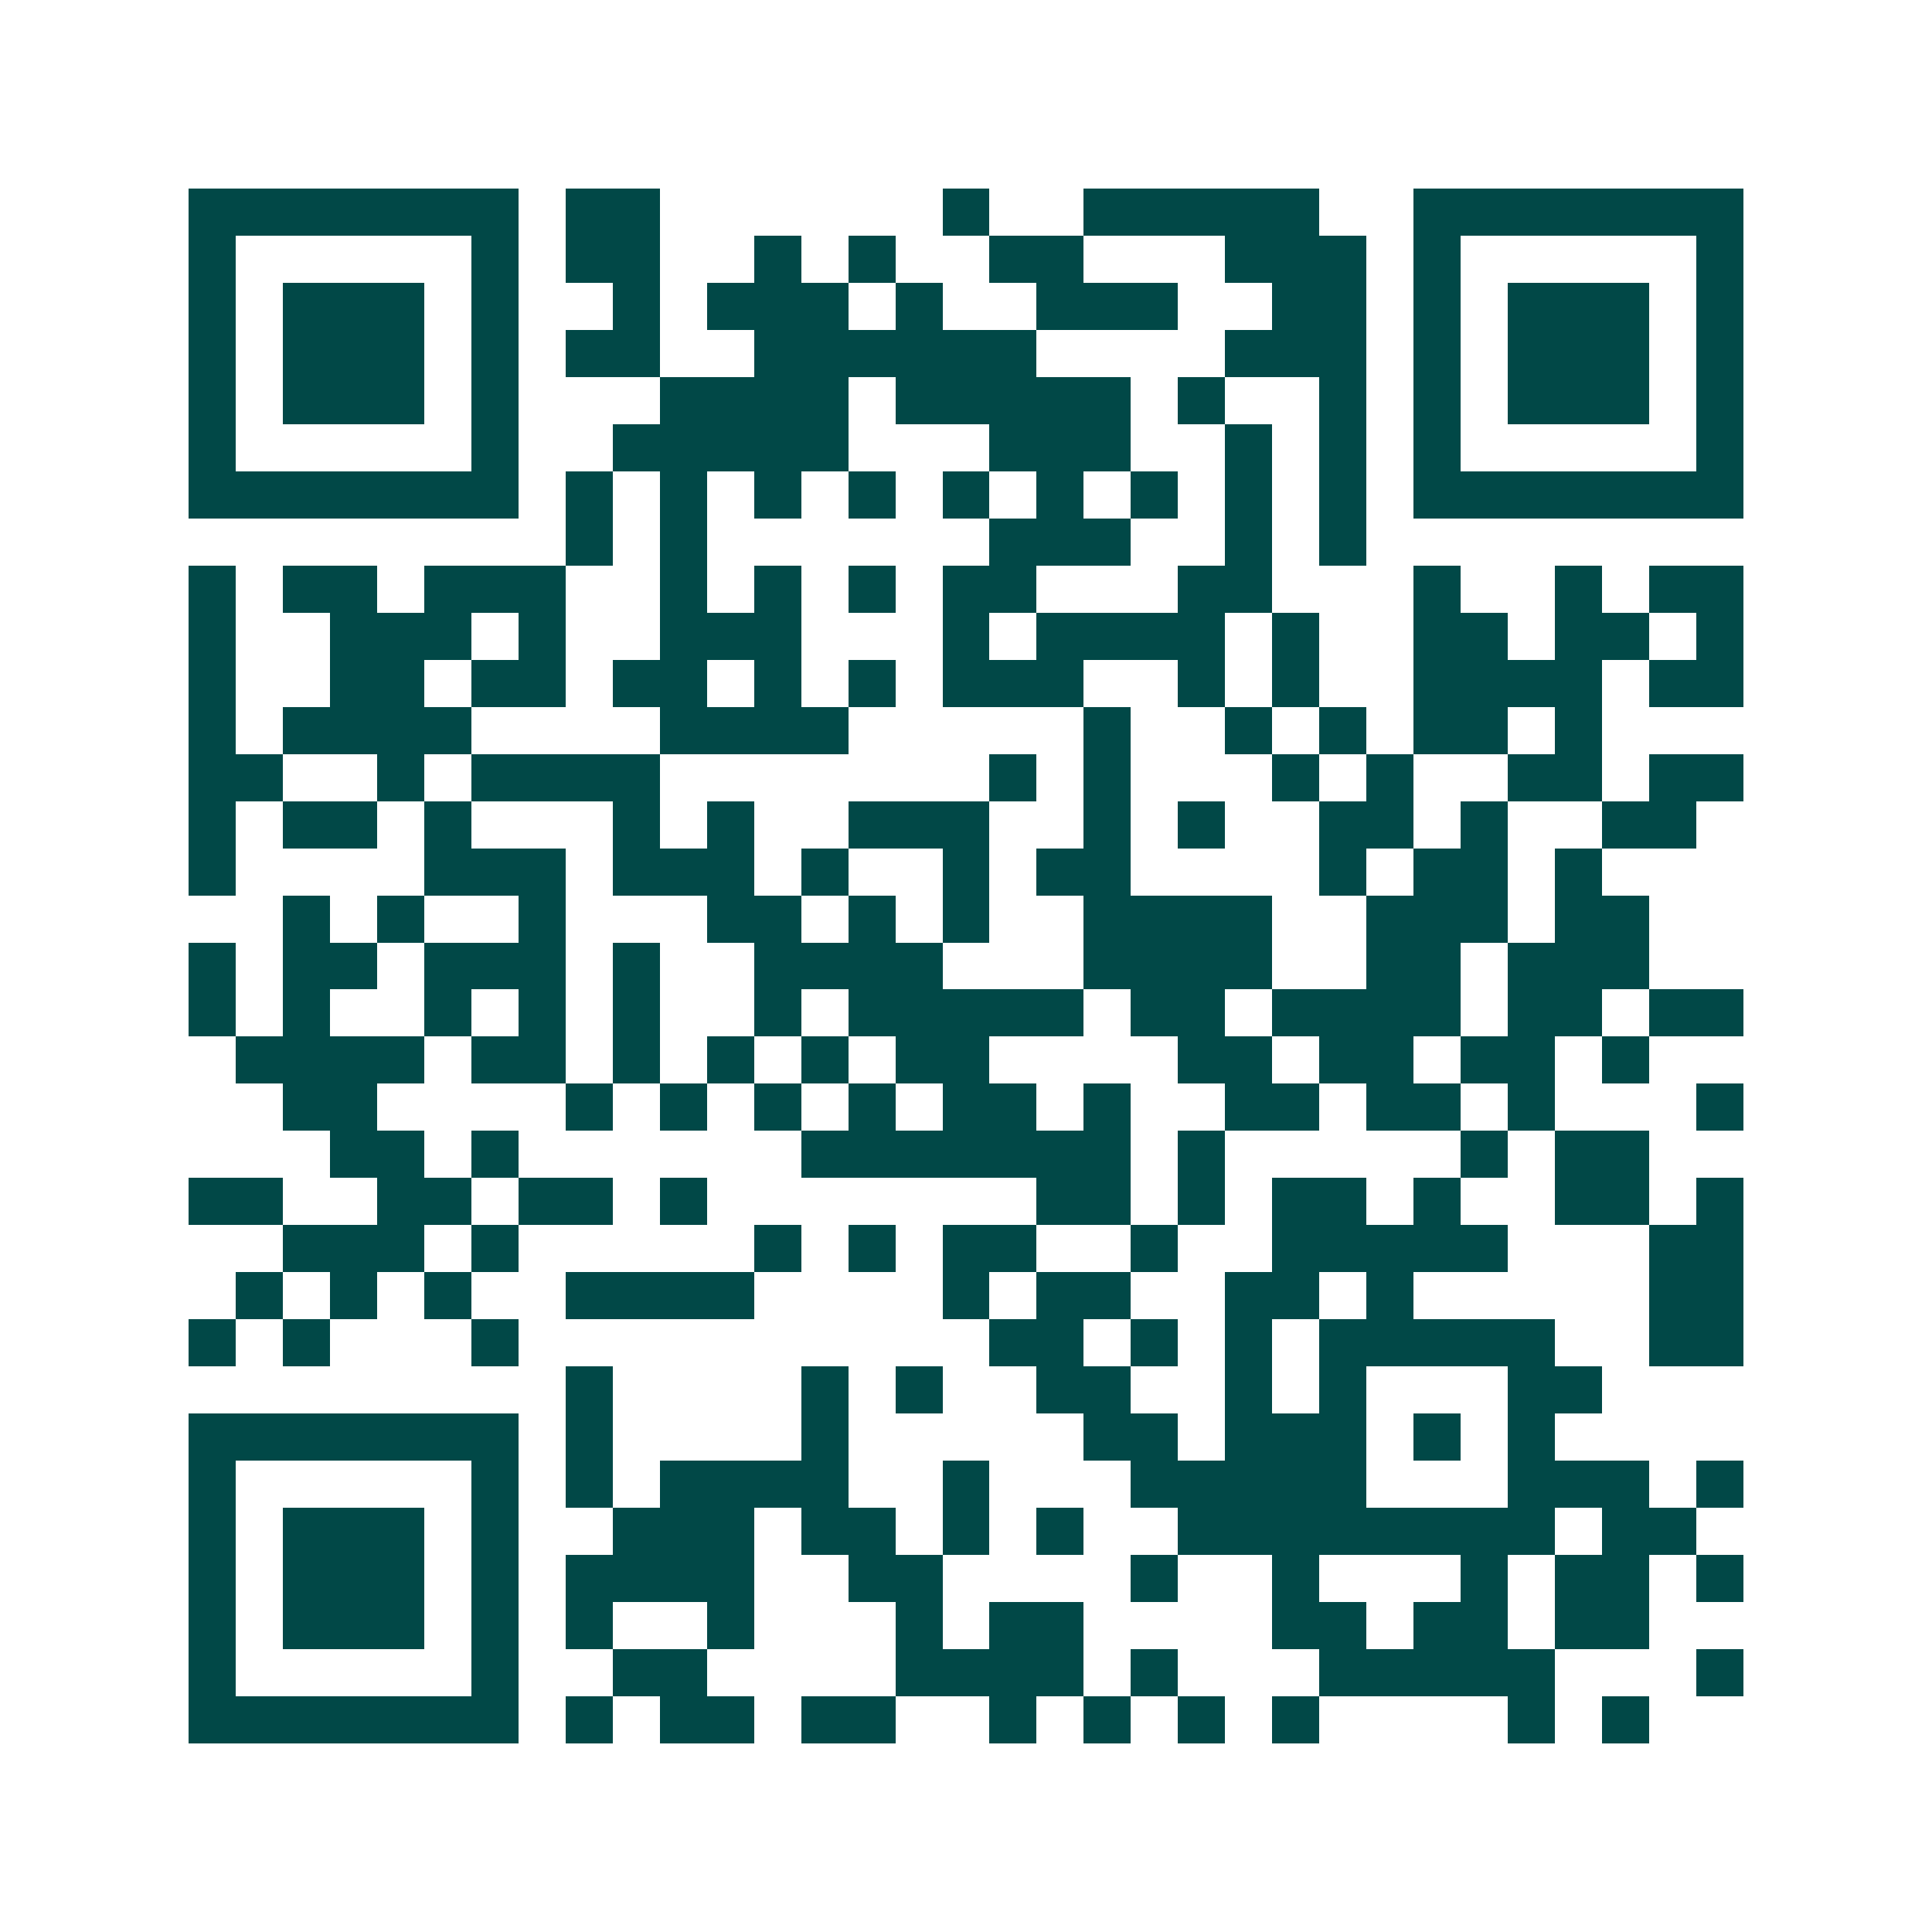<svg xmlns="http://www.w3.org/2000/svg" width="200" height="200" viewBox="0 0 41 41" shape-rendering="crispEdges"><path fill="#ffffff" d="M0 0h41v41H0z"/><path stroke="#014847" d="M4 4.5h7m1 0h2m6 0h1m2 0h5m2 0h7M4 5.5h1m5 0h1m1 0h2m2 0h1m1 0h1m2 0h2m3 0h3m1 0h1m5 0h1M4 6.5h1m1 0h3m1 0h1m2 0h1m1 0h3m1 0h1m2 0h3m2 0h2m1 0h1m1 0h3m1 0h1M4 7.5h1m1 0h3m1 0h1m1 0h2m2 0h6m4 0h3m1 0h1m1 0h3m1 0h1M4 8.5h1m1 0h3m1 0h1m3 0h4m1 0h5m1 0h1m2 0h1m1 0h1m1 0h3m1 0h1M4 9.5h1m5 0h1m2 0h5m3 0h3m2 0h1m1 0h1m1 0h1m5 0h1M4 10.5h7m1 0h1m1 0h1m1 0h1m1 0h1m1 0h1m1 0h1m1 0h1m1 0h1m1 0h1m1 0h7M12 11.5h1m1 0h1m6 0h3m2 0h1m1 0h1M4 12.5h1m1 0h2m1 0h3m2 0h1m1 0h1m1 0h1m1 0h2m3 0h2m3 0h1m2 0h1m1 0h2M4 13.5h1m2 0h3m1 0h1m2 0h3m3 0h1m1 0h4m1 0h1m2 0h2m1 0h2m1 0h1M4 14.5h1m2 0h2m1 0h2m1 0h2m1 0h1m1 0h1m1 0h3m2 0h1m1 0h1m2 0h4m1 0h2M4 15.5h1m1 0h4m4 0h4m5 0h1m2 0h1m1 0h1m1 0h2m1 0h1M4 16.5h2m2 0h1m1 0h4m7 0h1m1 0h1m3 0h1m1 0h1m2 0h2m1 0h2M4 17.5h1m1 0h2m1 0h1m3 0h1m1 0h1m2 0h3m2 0h1m1 0h1m2 0h2m1 0h1m2 0h2M4 18.5h1m4 0h3m1 0h3m1 0h1m2 0h1m1 0h2m4 0h1m1 0h2m1 0h1M6 19.5h1m1 0h1m2 0h1m3 0h2m1 0h1m1 0h1m2 0h4m2 0h3m1 0h2M4 20.5h1m1 0h2m1 0h3m1 0h1m2 0h4m3 0h4m2 0h2m1 0h3M4 21.5h1m1 0h1m2 0h1m1 0h1m1 0h1m2 0h1m1 0h5m1 0h2m1 0h4m1 0h2m1 0h2M5 22.5h4m1 0h2m1 0h1m1 0h1m1 0h1m1 0h2m4 0h2m1 0h2m1 0h2m1 0h1M6 23.5h2m4 0h1m1 0h1m1 0h1m1 0h1m1 0h2m1 0h1m2 0h2m1 0h2m1 0h1m3 0h1M7 24.5h2m1 0h1m6 0h7m1 0h1m5 0h1m1 0h2M4 25.5h2m2 0h2m1 0h2m1 0h1m7 0h2m1 0h1m1 0h2m1 0h1m2 0h2m1 0h1M6 26.5h3m1 0h1m5 0h1m1 0h1m1 0h2m2 0h1m2 0h5m3 0h2M5 27.5h1m1 0h1m1 0h1m2 0h4m4 0h1m1 0h2m2 0h2m1 0h1m5 0h2M4 28.5h1m1 0h1m3 0h1m10 0h2m1 0h1m1 0h1m1 0h5m2 0h2M12 29.5h1m4 0h1m1 0h1m2 0h2m2 0h1m1 0h1m3 0h2M4 30.5h7m1 0h1m4 0h1m5 0h2m1 0h3m1 0h1m1 0h1M4 31.5h1m5 0h1m1 0h1m1 0h4m2 0h1m3 0h5m3 0h3m1 0h1M4 32.5h1m1 0h3m1 0h1m2 0h3m1 0h2m1 0h1m1 0h1m2 0h8m1 0h2M4 33.5h1m1 0h3m1 0h1m1 0h4m2 0h2m4 0h1m2 0h1m3 0h1m1 0h2m1 0h1M4 34.5h1m1 0h3m1 0h1m1 0h1m2 0h1m3 0h1m1 0h2m4 0h2m1 0h2m1 0h2M4 35.5h1m5 0h1m2 0h2m4 0h4m1 0h1m3 0h5m3 0h1M4 36.5h7m1 0h1m1 0h2m1 0h2m2 0h1m1 0h1m1 0h1m1 0h1m4 0h1m1 0h1"/></svg>
